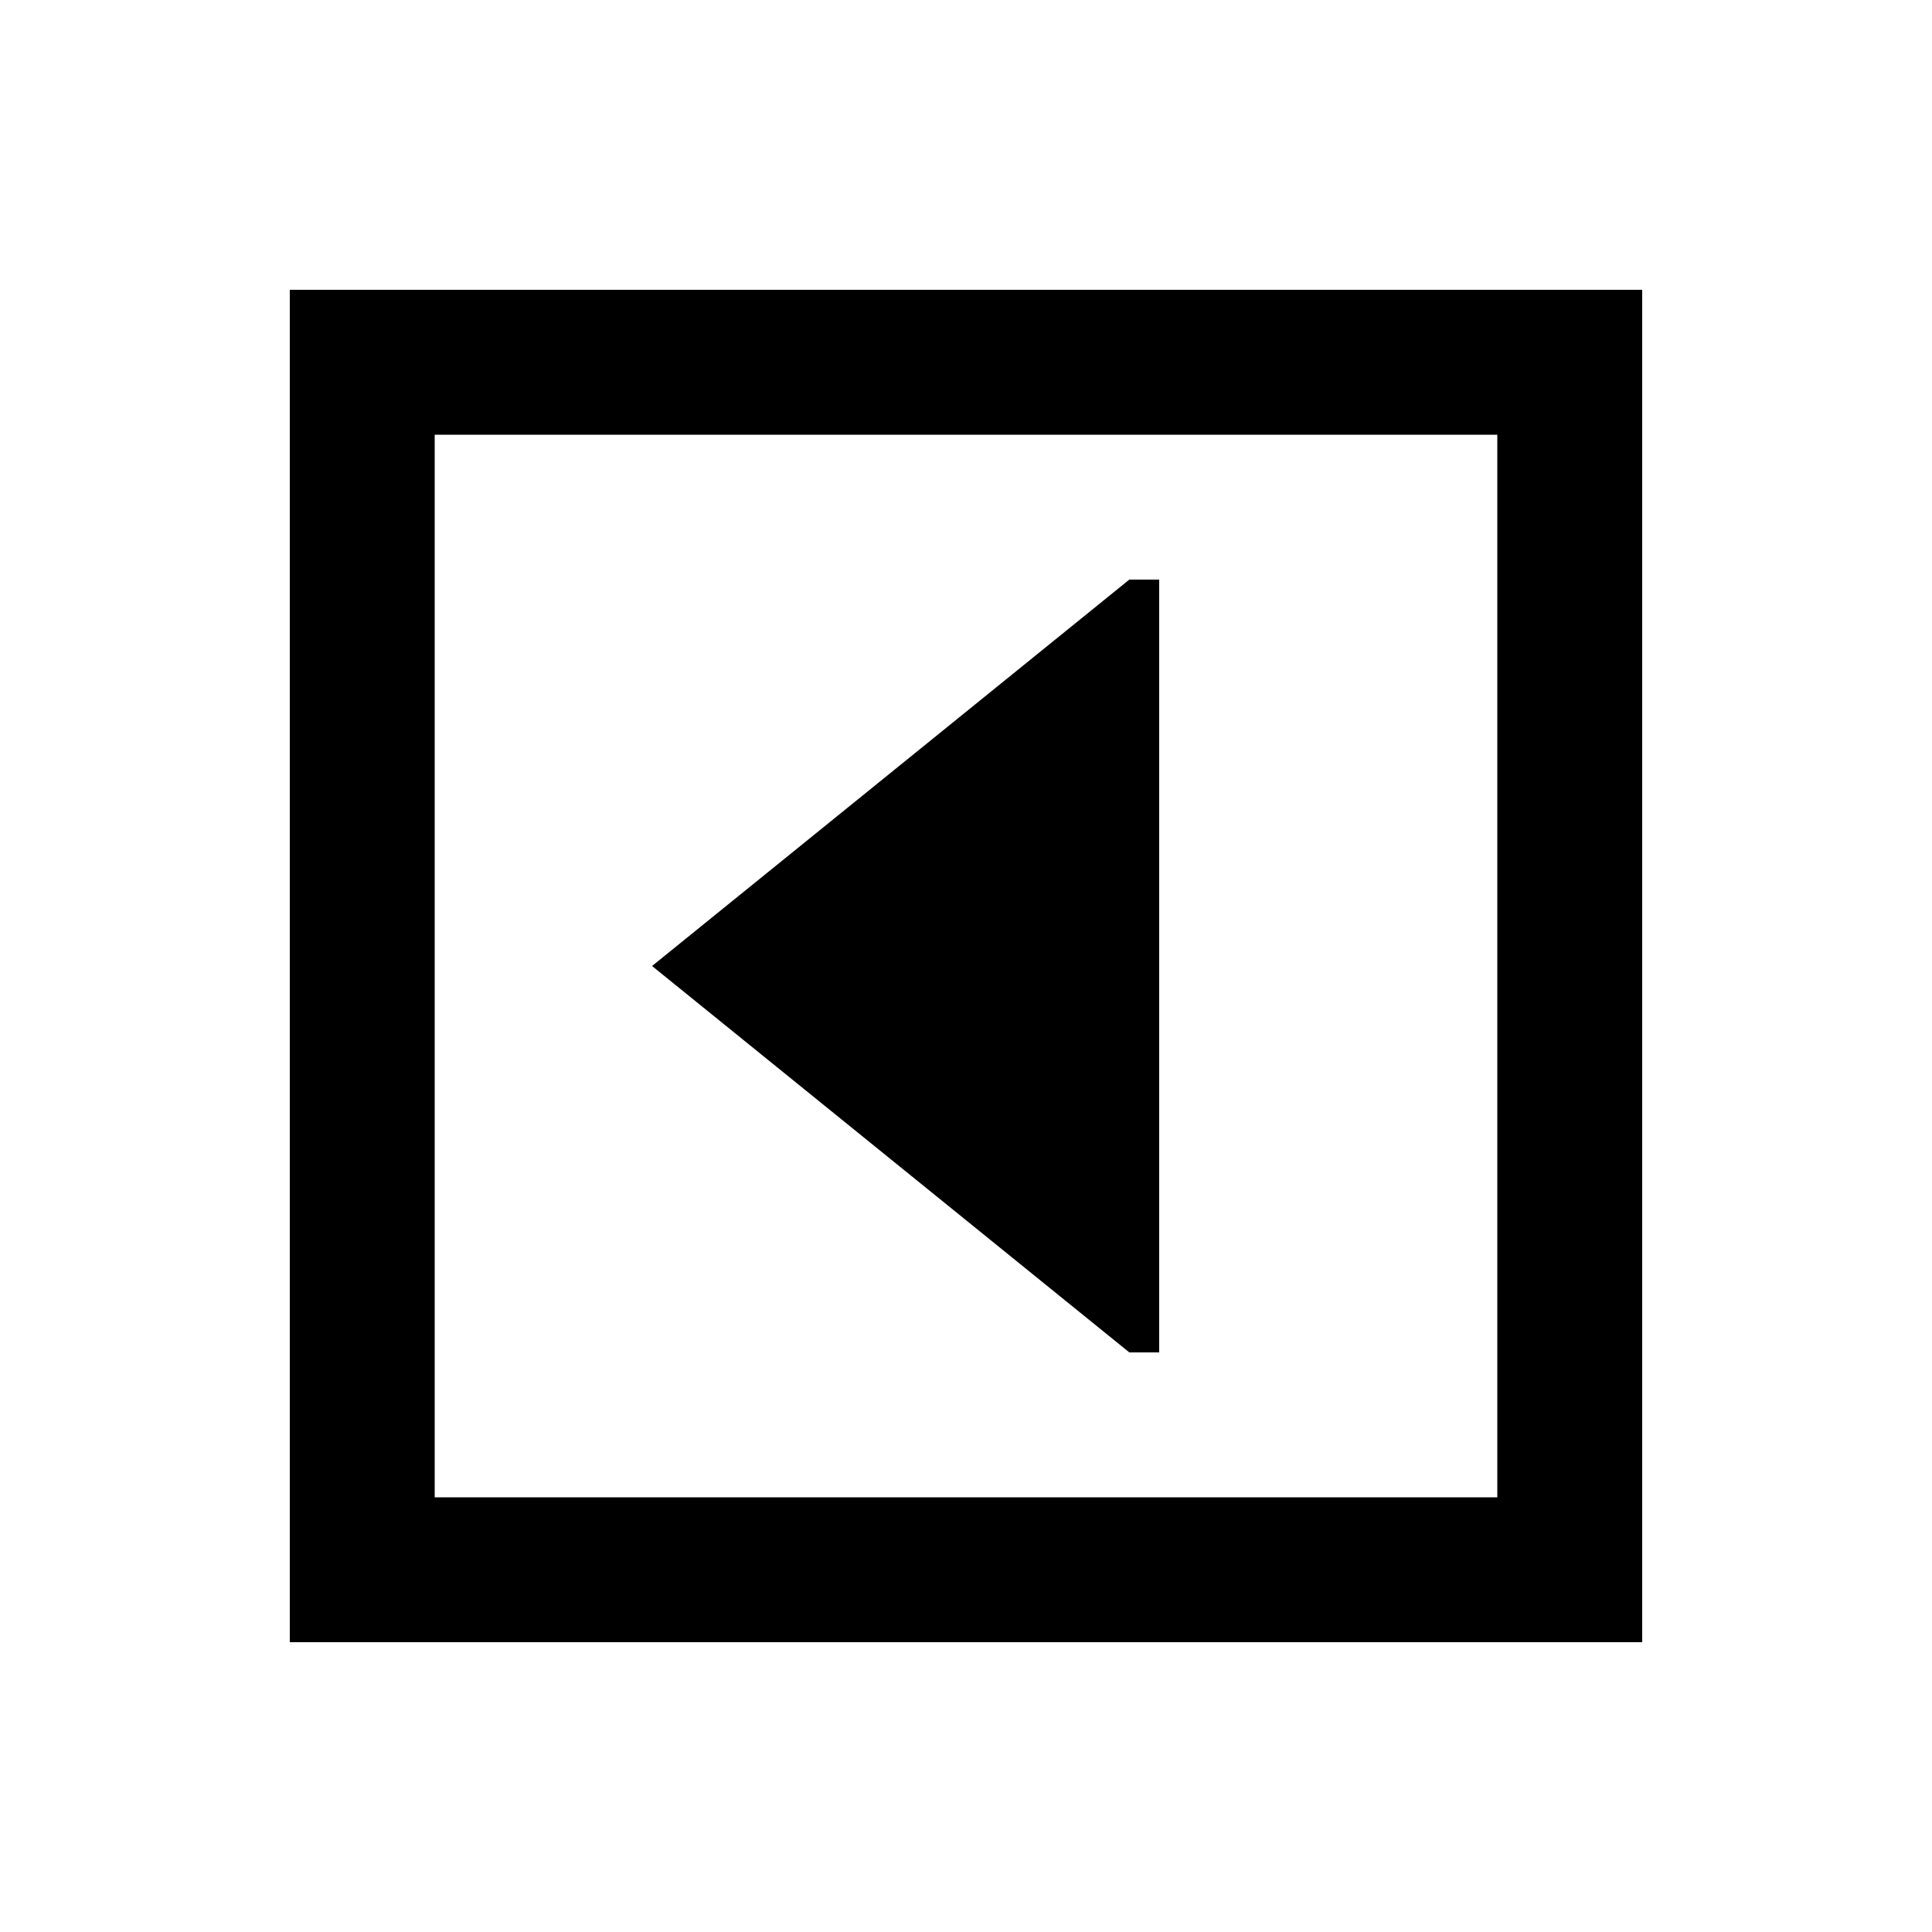 <svg xmlns="http://www.w3.org/2000/svg" viewBox="0 0 640 640"><!--! Font Awesome Pro 7.1.0 by @fontawesome - https://fontawesome.com License - https://fontawesome.com/license (Commercial License) Copyright 2025 Fonticons, Inc. --><path fill="currentColor" d="M144 496L496 496L496 144L144 144L144 496zM96 544L96 96L544 96L544 544L96 544zM216 320L374.1 192L384 192L384 448L374.1 448L216 320z"/></svg>